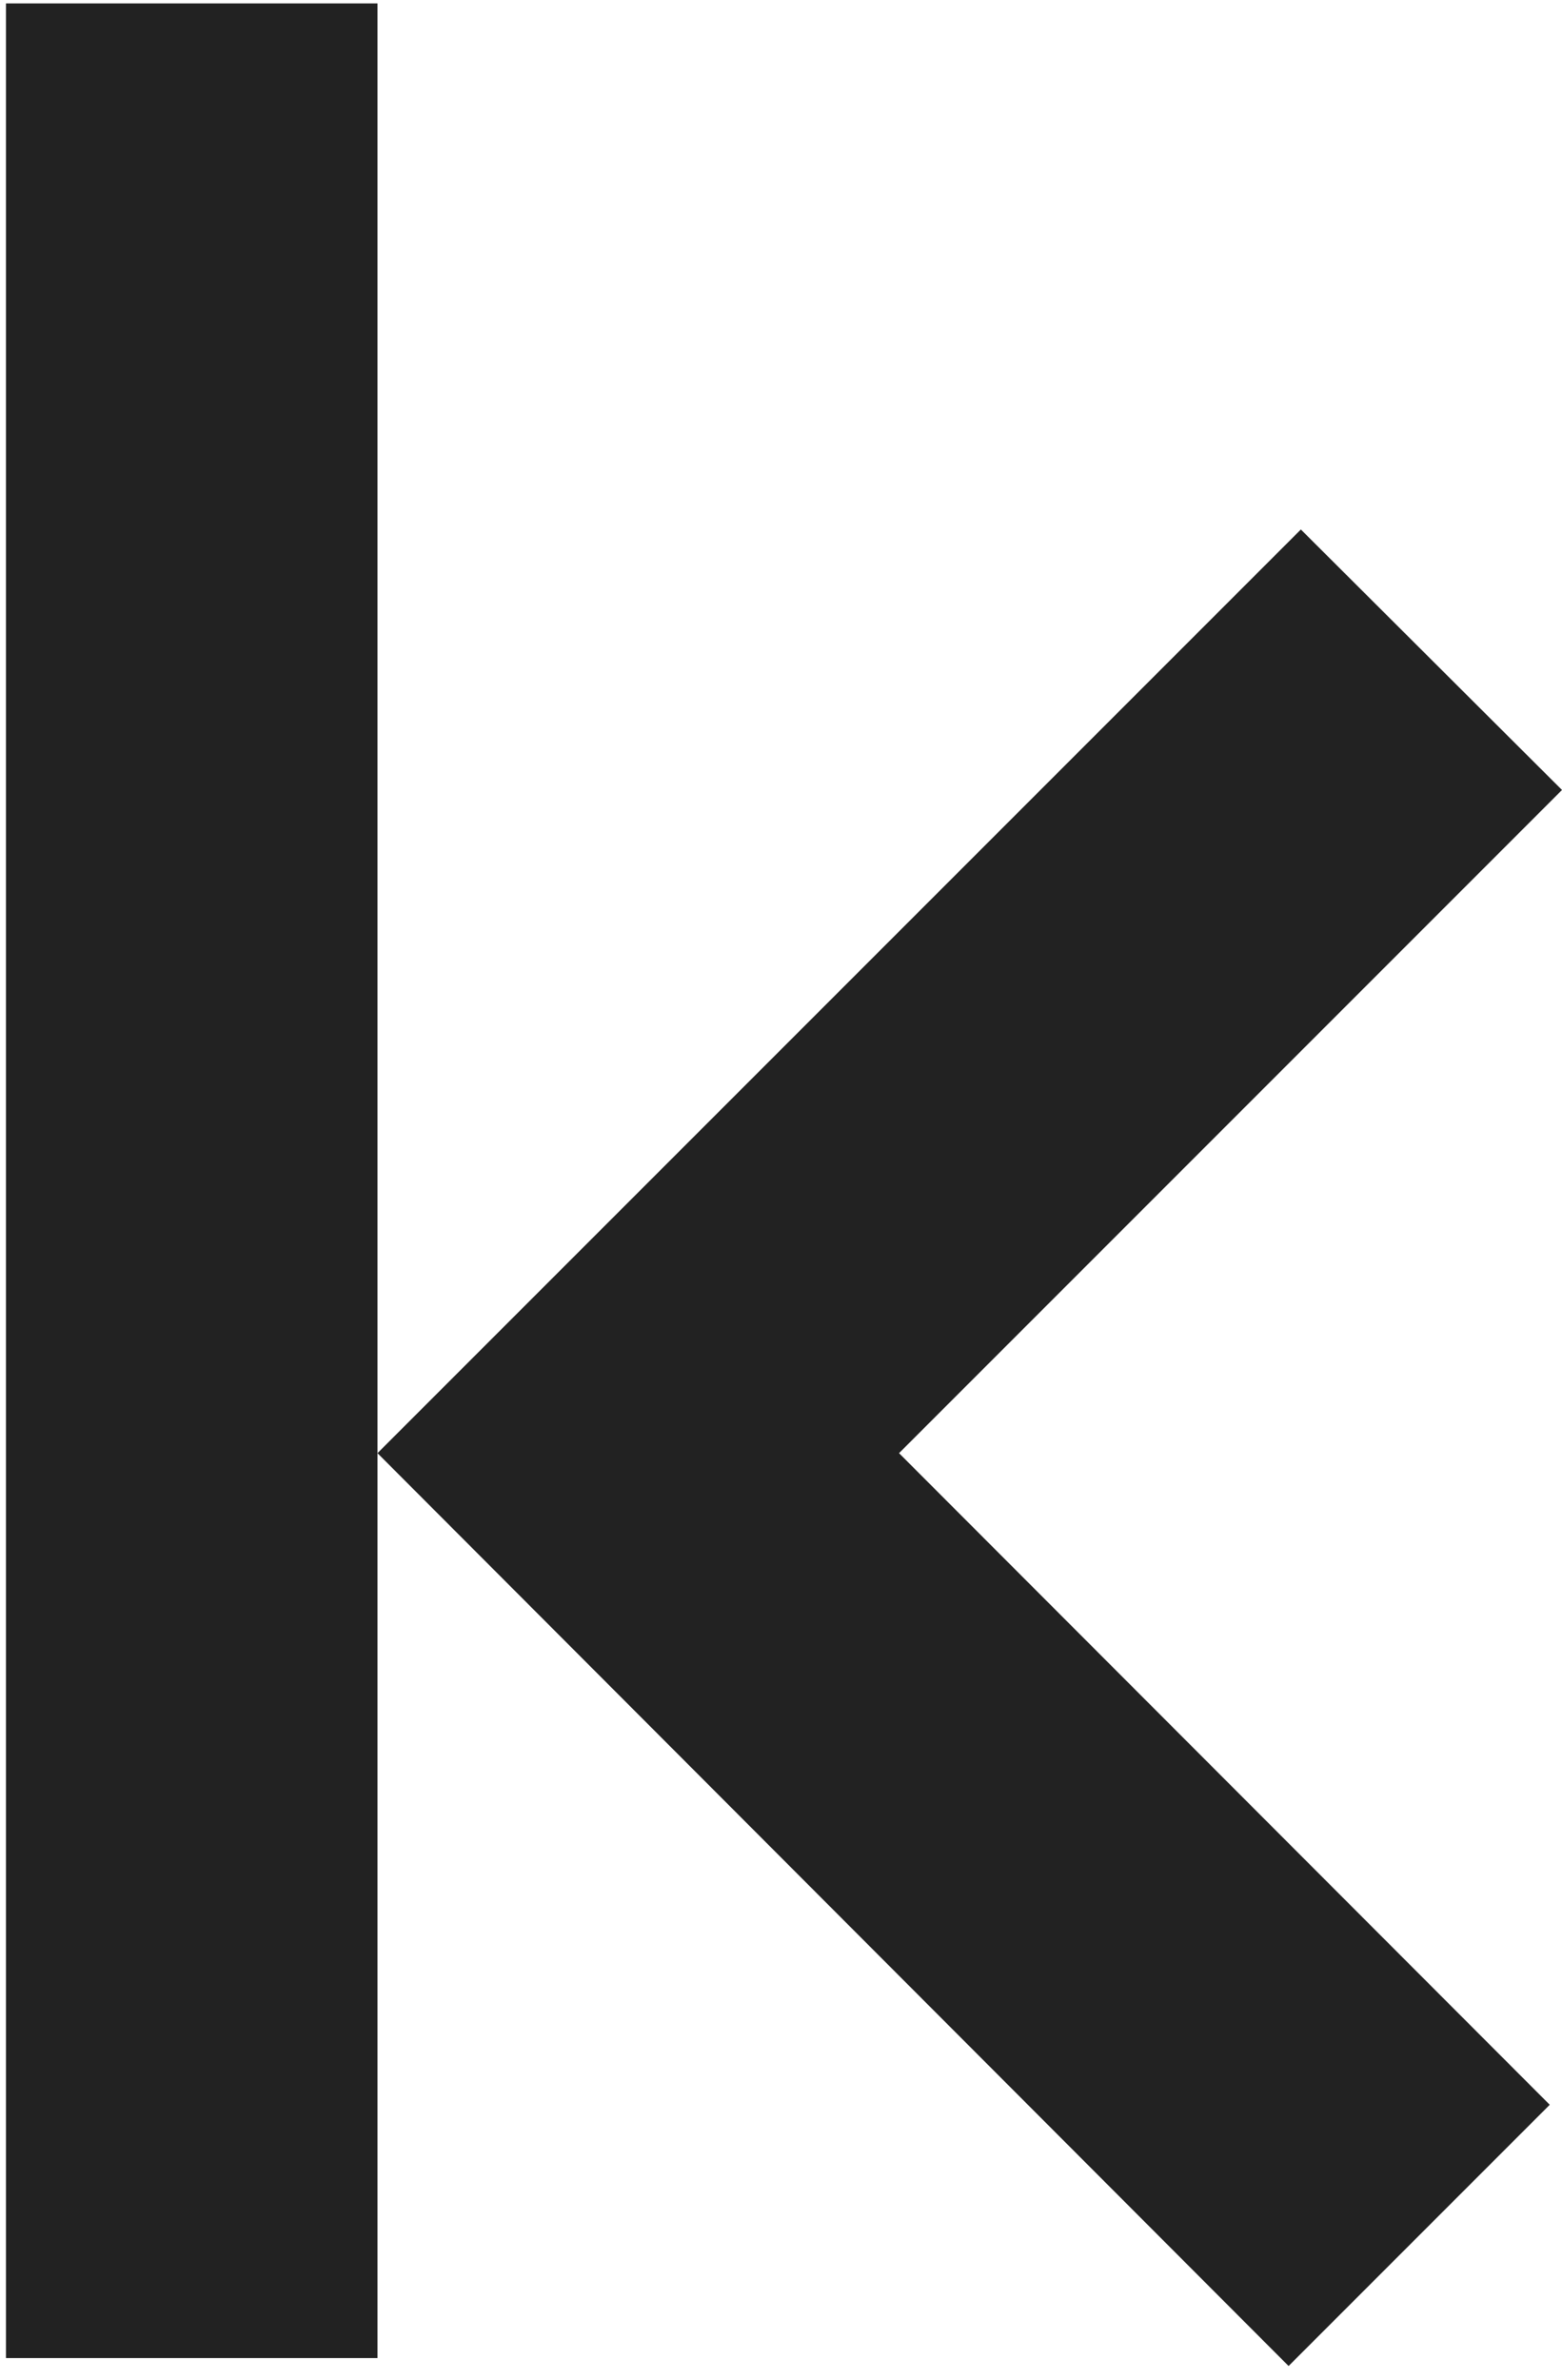 <svg xmlns="http://www.w3.org/2000/svg" width="107" height="163" viewBox="0 0 107 163" fill="none">
  <path d="M25.858 100.698V161.481H0.408V0.234H25.858V98.376V100.698Z" fill="#222222"/>
  <path d="M61.586 99.512L106.16 144.135L88.271 162.024L25.858 99.512L89.111 36.259L107 54.098L61.586 99.512Z" fill="#222222"/>
</svg>